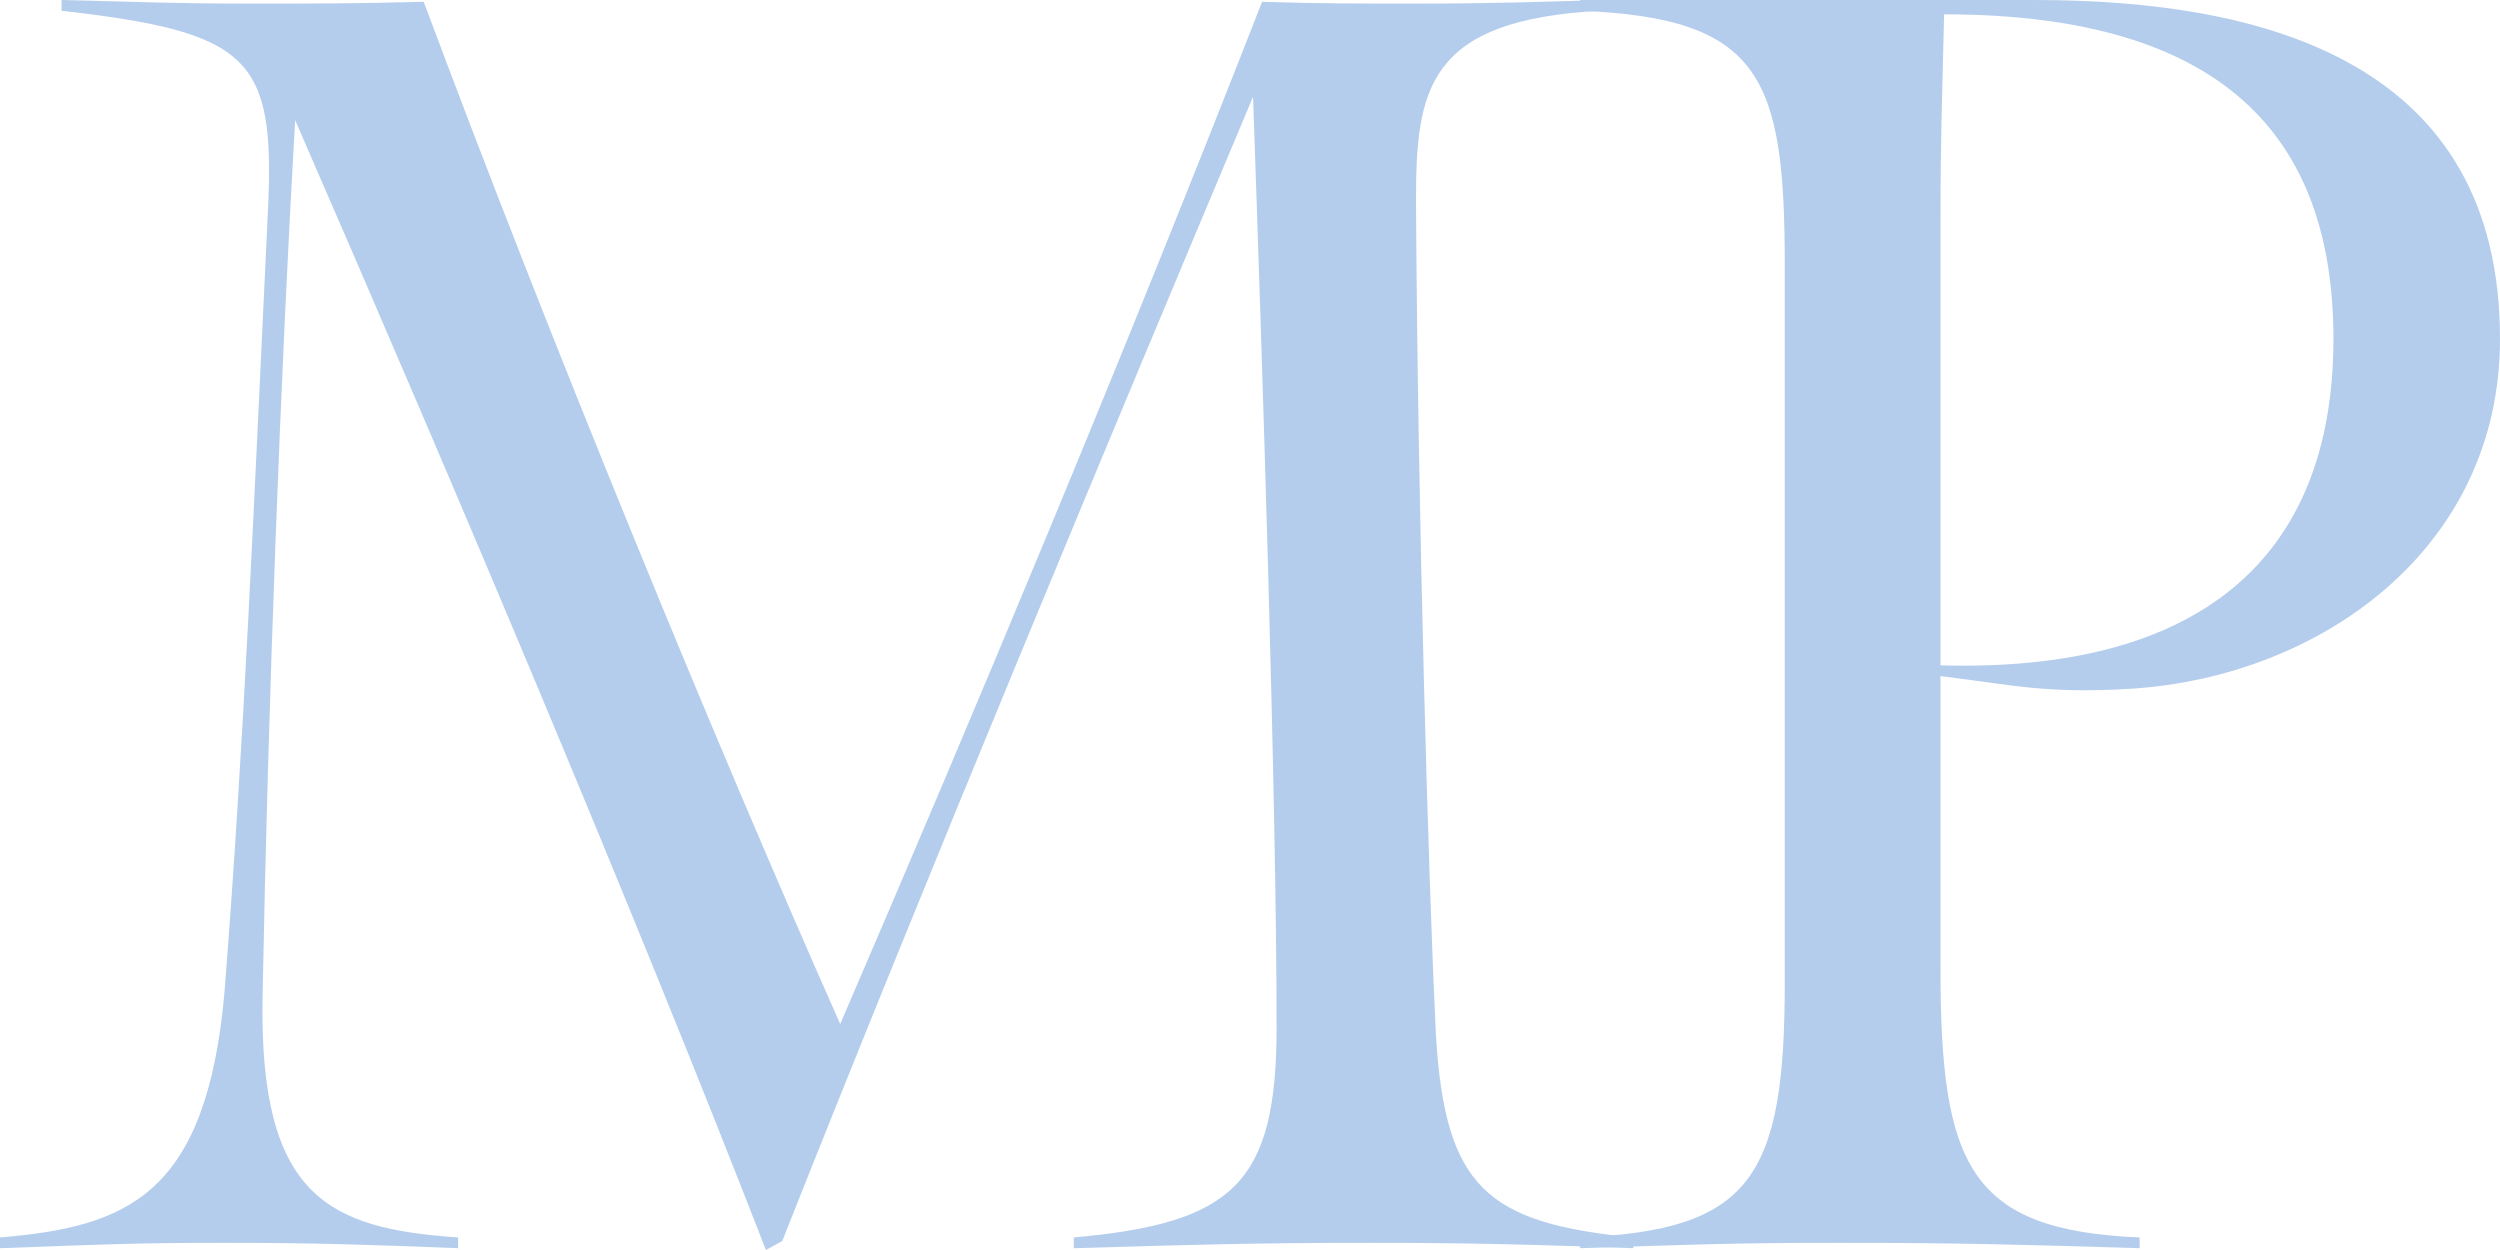 <svg width="114" height="57" viewBox="0 0 114 57" fill="none" xmlns="http://www.w3.org/2000/svg">
<path d="M34.927 57C28.817 41.298 20.973 22.735 13.459 5.479C12.798 16.928 12.22 32.139 11.973 45.469C11.808 54.628 15.028 56.019 20.89 56.428V56.918C16.762 56.755 14.367 56.673 10.239 56.673C6.028 56.673 4.459 56.755 0 56.918V56.428C5.78 55.937 9.413 54.547 10.239 45.224C11.147 33.611 11.56 23.307 12.22 9.568C12.551 2.617 11.395 1.472 2.807 0.491V0C6.358 0.082 7.844 0.164 11.395 0.164C14.367 0.164 16.349 0.164 19.322 0.082C25.019 15.374 32.615 33.856 38.313 46.696C44.34 32.712 51.194 16.356 57.551 0.082C60.029 0.164 62.01 0.164 64.653 0.164C67.955 0.164 70.515 0.082 72.992 0V0.491C65.065 0.9 64.57 4.089 64.57 9.159C64.653 23.634 65.148 40.481 65.478 47.187C65.891 54.138 67.79 55.773 74.478 56.428V56.918C70.02 56.755 67.047 56.673 62.588 56.673C57.304 56.673 54.414 56.755 48.964 56.918V56.428C56.23 55.773 58.212 53.974 58.212 46.859C58.212 36.392 57.551 16.192 57.139 4.416C50.533 20.118 42.276 39.908 35.67 56.591L34.927 57Z" fill="#B4CDED"/>
<path fill-rule="evenodd" clip-rule="evenodd" d="M72.054 56.918V56.428C79.816 56.1 81.385 53.729 81.385 44.815V12.103C81.385 3.517 80.311 0.818 72.054 0.491V0H92.779C103.348 0 114 2.862 114 15.456C114 25.024 105.826 30.831 97.238 31.403C93.275 31.648 91.871 31.24 88.486 30.831V44.161C88.486 53.156 89.807 56.1 97.569 56.428V56.918C92.201 56.755 89.394 56.673 83.944 56.673C78.825 56.673 77.174 56.755 72.054 56.918ZM88.486 30.34C100.128 30.667 106.404 25.597 106.404 15.456C106.404 6.297 101.449 0.654 88.651 0.654C88.568 4.171 88.486 6.379 88.486 9.977V30.34Z" fill="#B4CDED"/>
</svg>
